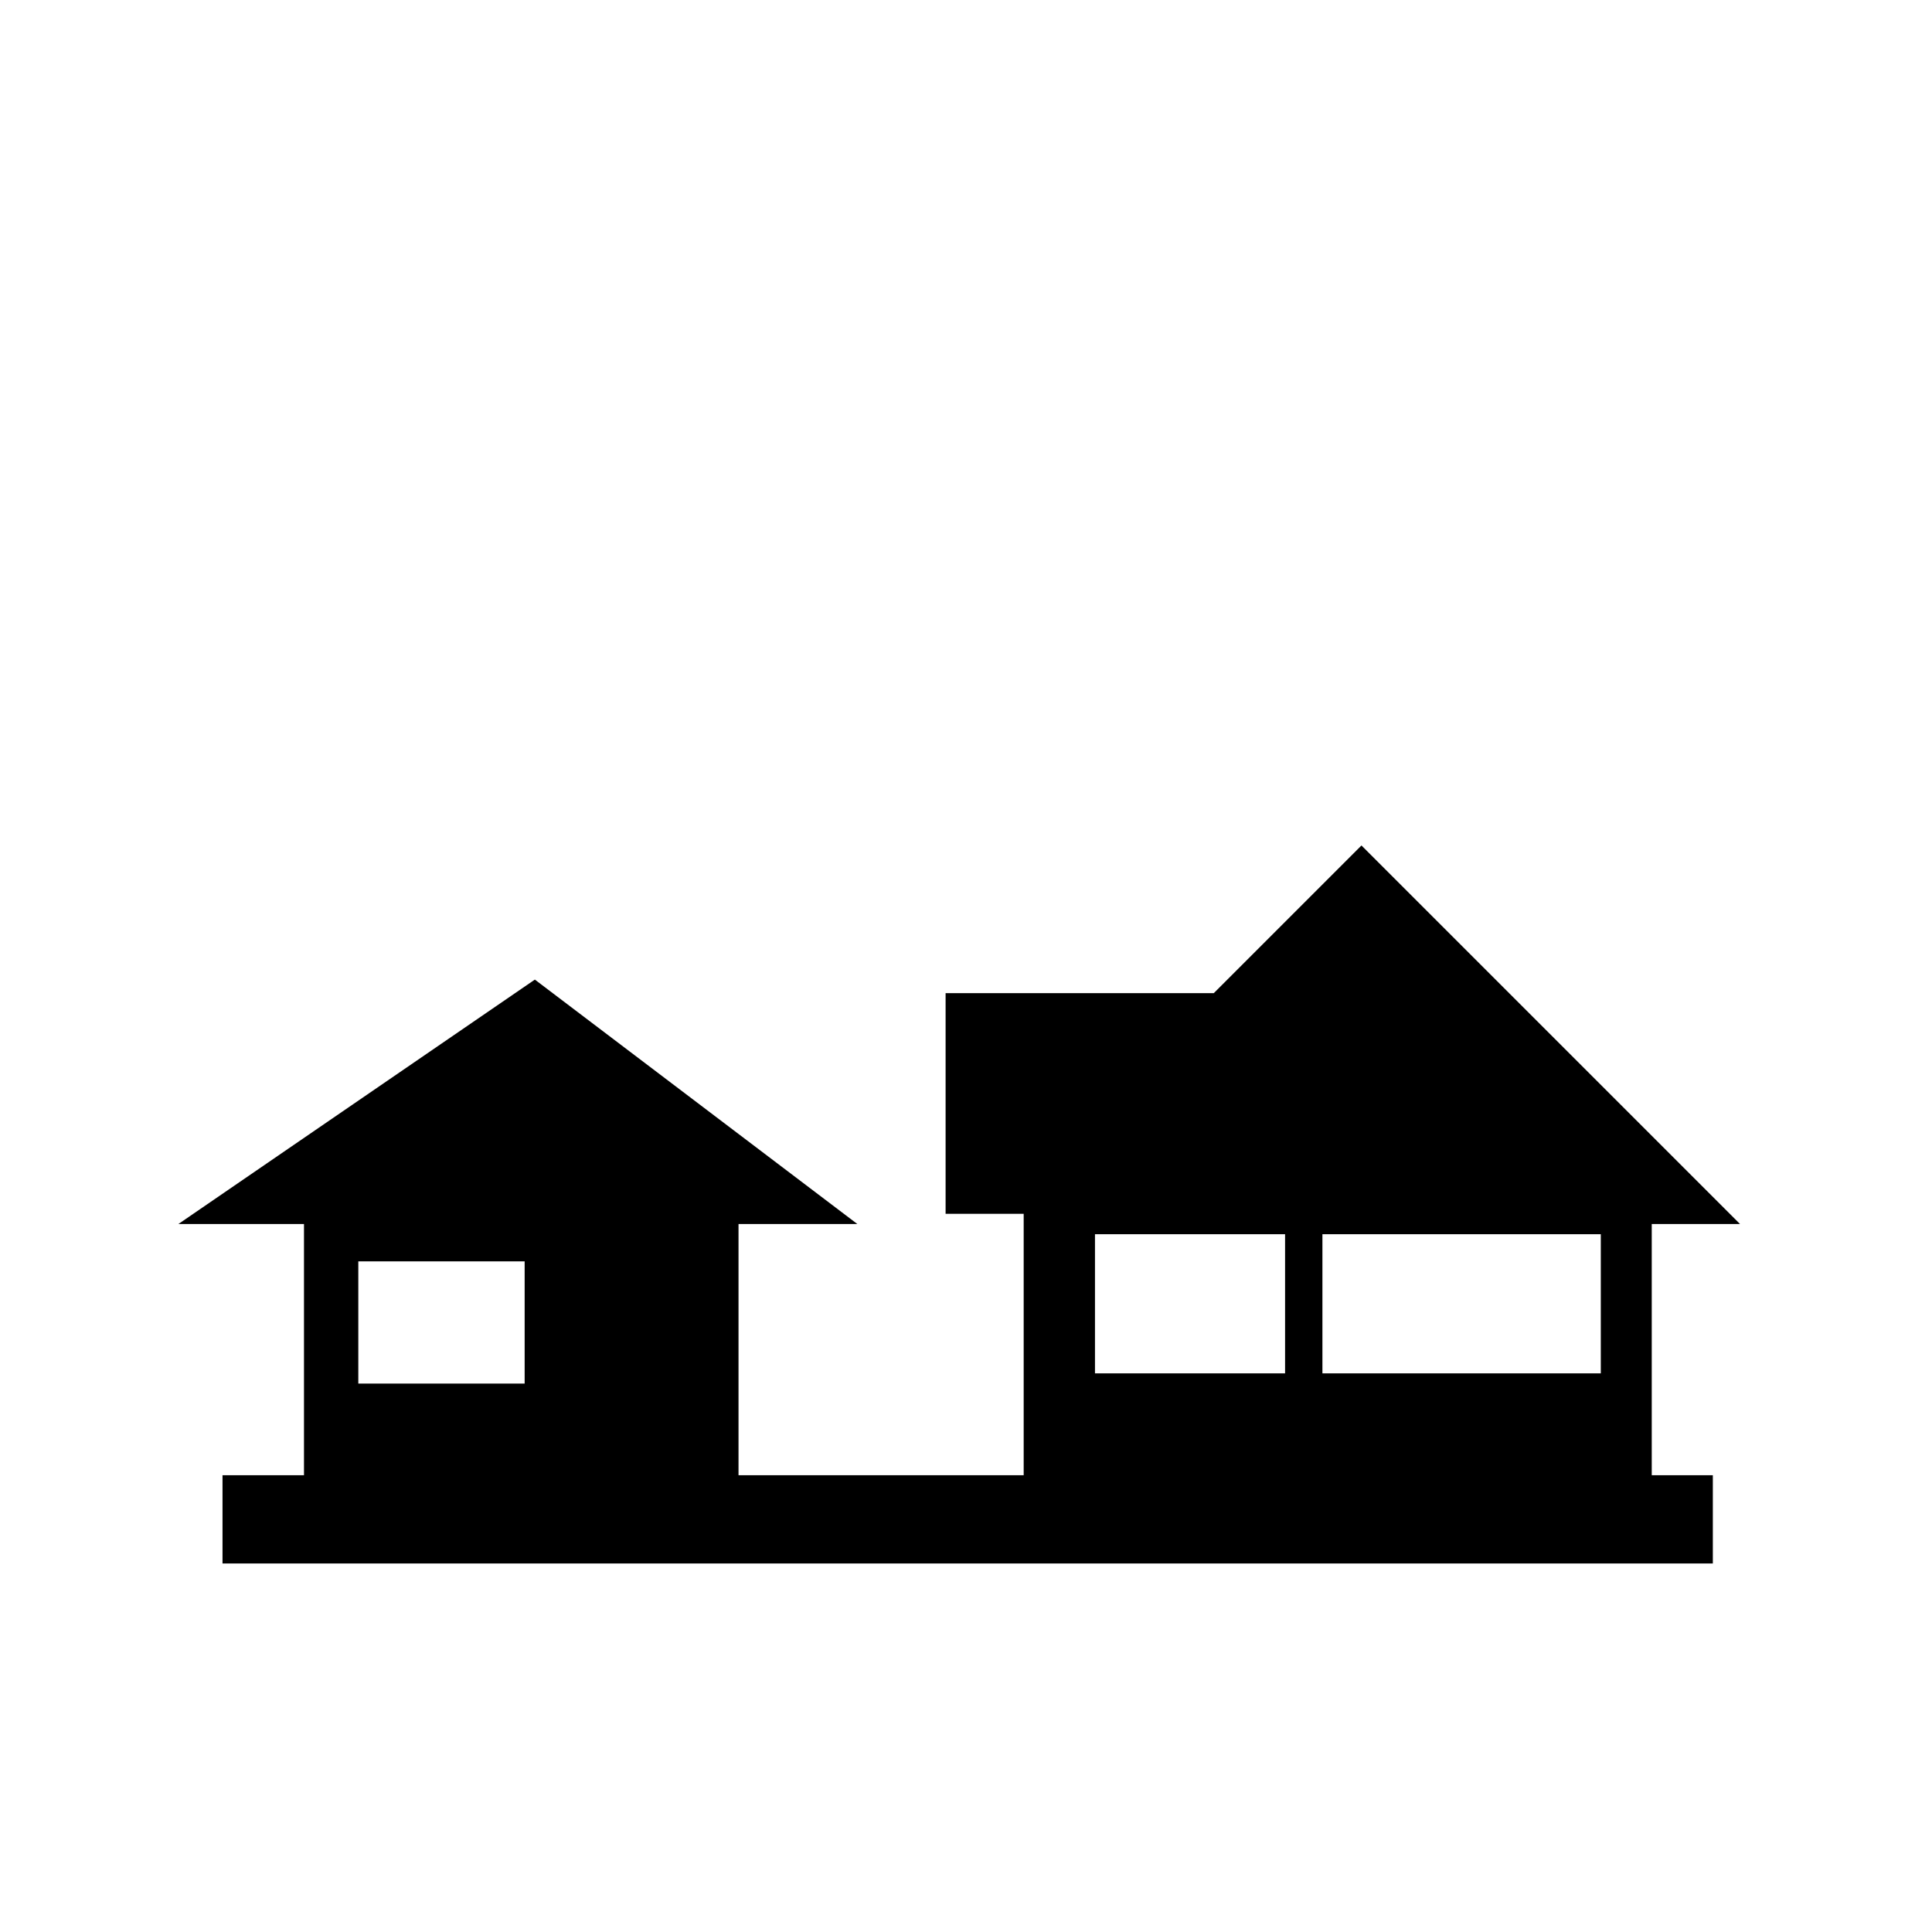 <?xml version="1.0" encoding="UTF-8"?>
<!-- Uploaded to: SVG Repo, www.svgrepo.com, Generator: SVG Repo Mixer Tools -->
<svg fill="#000000" width="800px" height="800px" version="1.1" viewBox="144 144 512 512" xmlns="http://www.w3.org/2000/svg">
 <path d="m504.8 368.06-39.133 39.133h-71.074v58.48h20.691v69.273h-75.57v-66.57h31.488l-85.461-64.773-94.465 64.773h33.281v66.57h-21.59v23.391h394.95v-23.391h-16.188v-66.57h23.391zm-70.621 103.02h50.379v36.879h-50.379zm60.277 0h73.773v36.879h-73.773zm-255.5 7.191h44.082v32.395h-44.082z"/>
</svg>